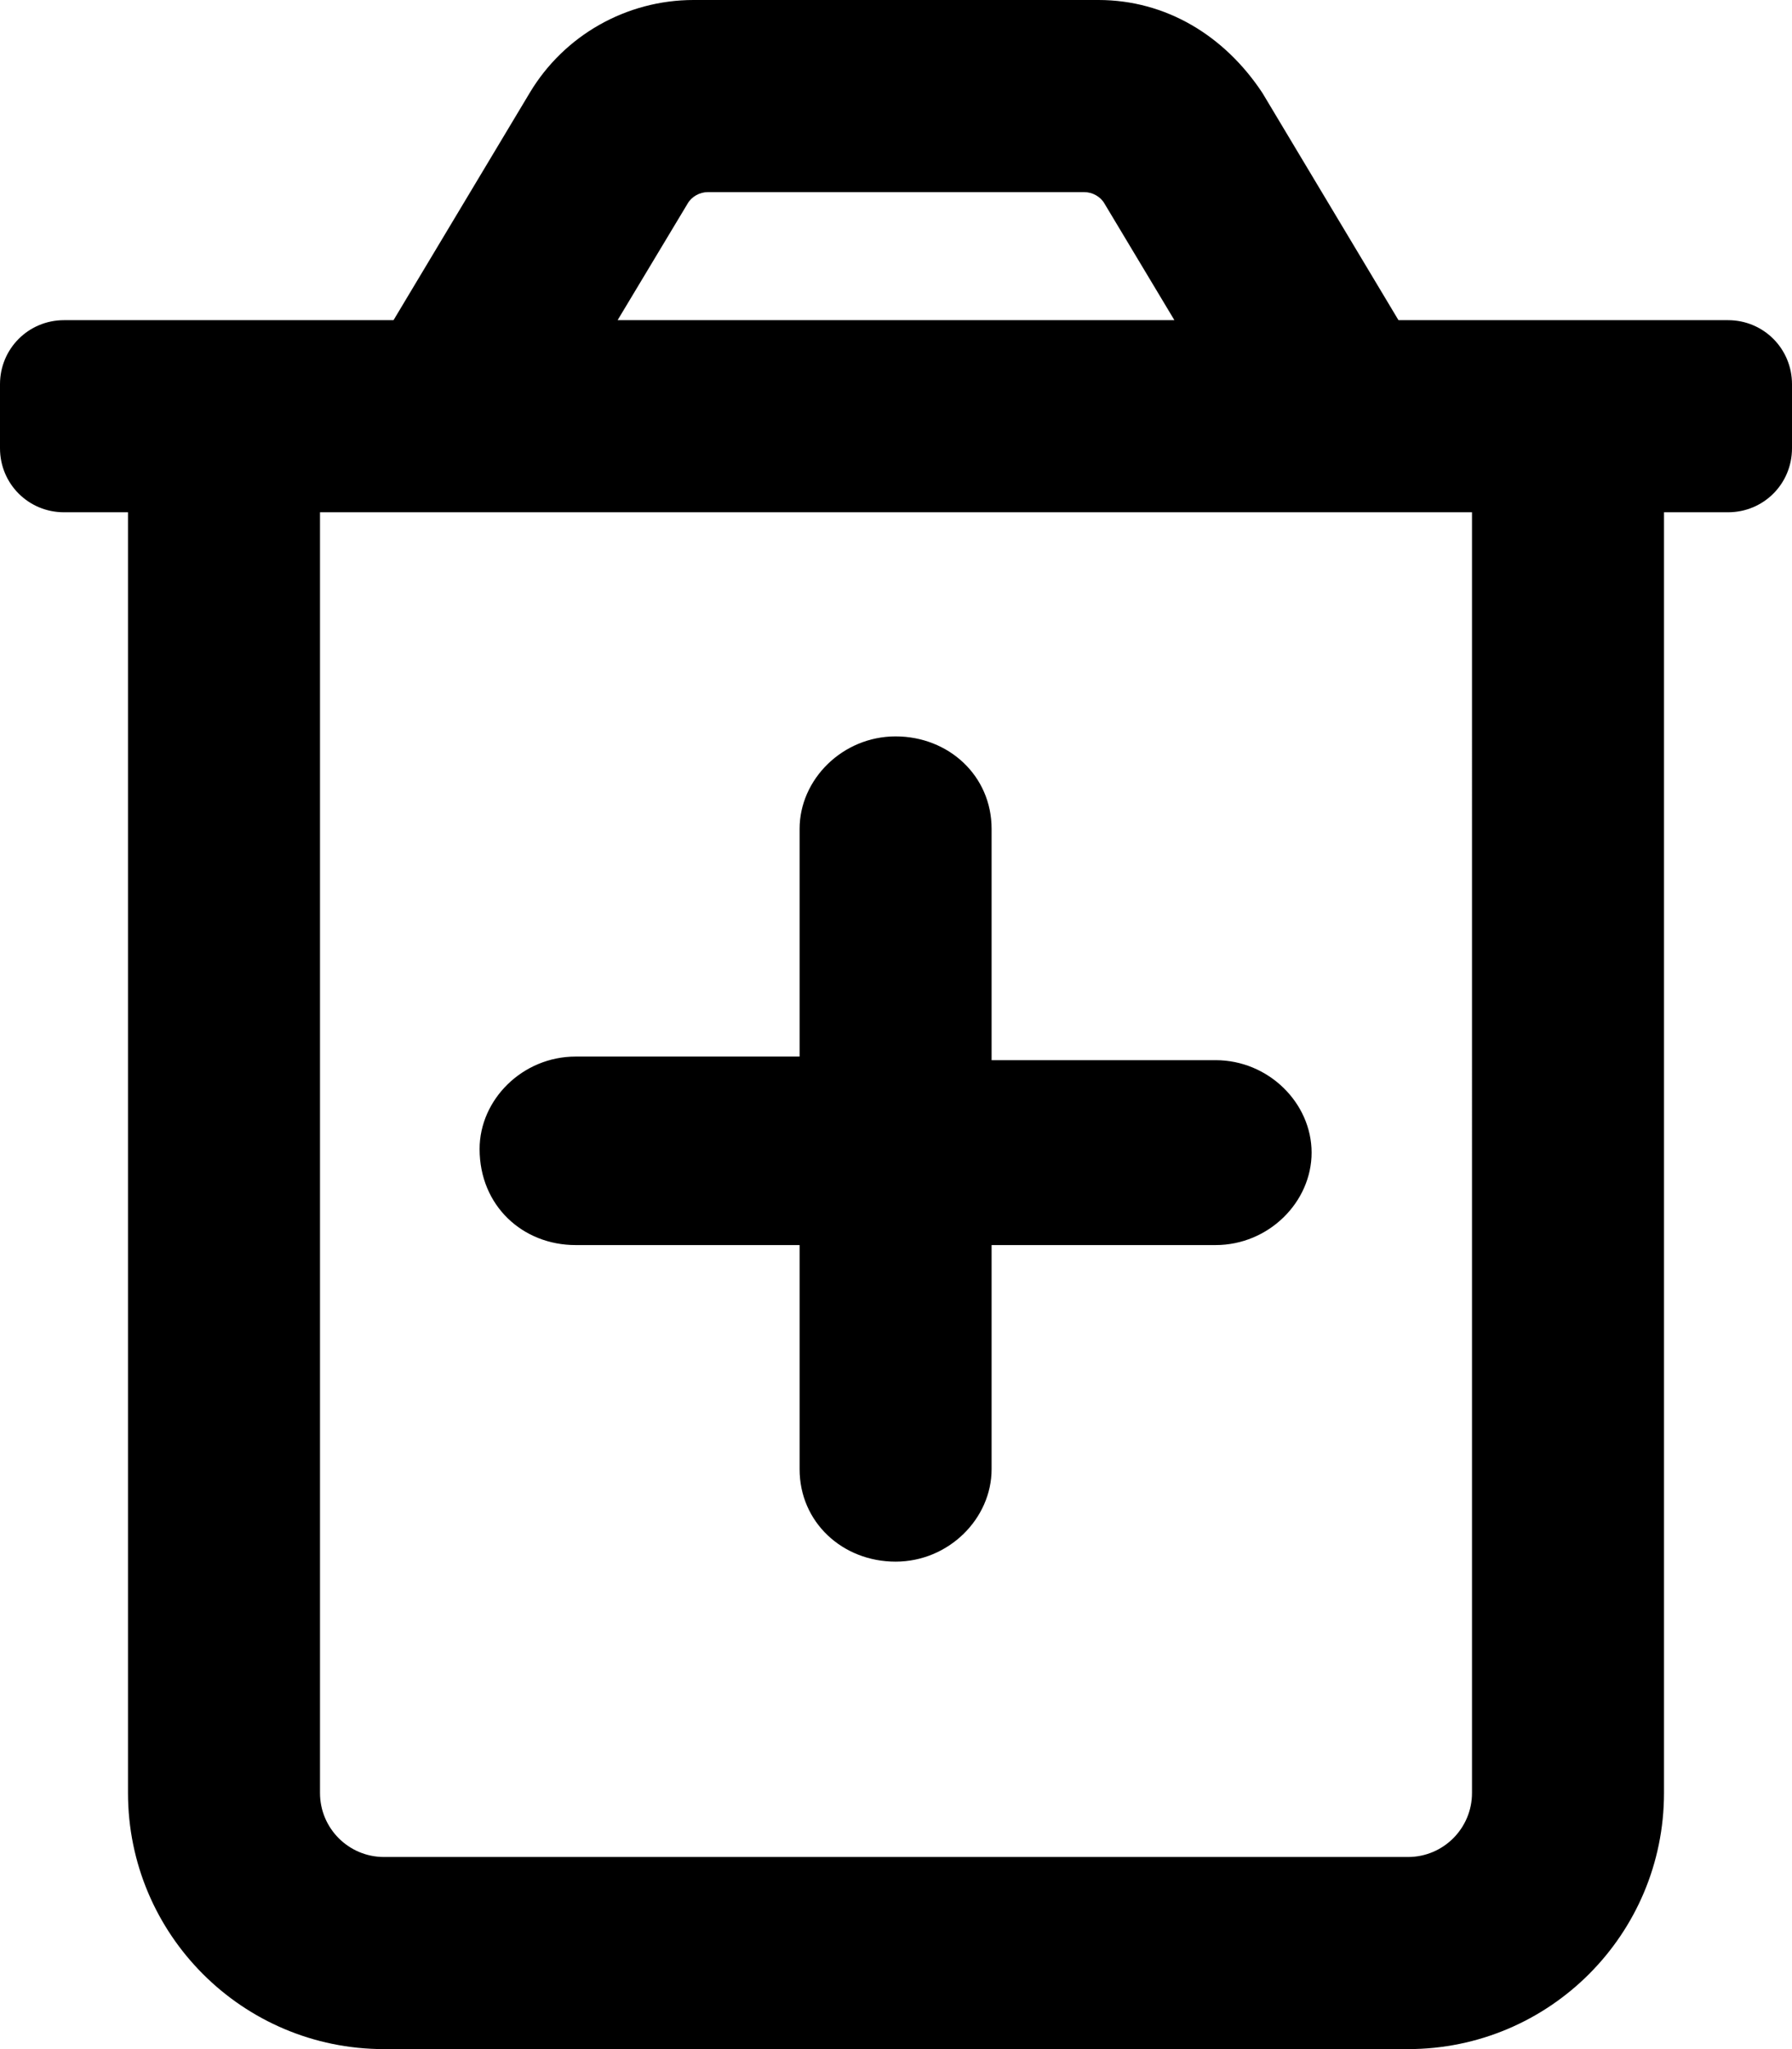 <svg xmlns="http://www.w3.org/2000/svg" viewBox="0 0 448 512"><!--! Font Awesome Pro 6.0.0-beta3 by @fontawesome - https://fontawesome.com License - https://fontawesome.com/license (Commercial License) Copyright 2021 Fonticons, Inc. --><path d="M143.9 311.1h56v56c0 13.26 10.73 23.1 24 23.1c13.26 0 24-10.74 24-23.1V311.1h56c13.26 0 24-10.74 24-23.1s-10.74-23.1-24-23.1h-56V207.1c0-13.26-10.74-23.1-24-23.1s-24 10.74-24 23.1V264h-56c-13.26 0-24 10.74-24 23.1C119.9 301.3 130.7 311.1 143.9 311.1zM432 80h-82.38l-34-56.75C306.1 8.826 291.4 0 274.6 0H173.4C156.6 0 141 8.826 132.4 23.25L98.38 80H16C7.125 80 0 87.13 0 96v16C0 120.9 7.125 128 16 128H32v320c0 35.35 28.65 64 64 64h256c35.35 0 64-28.65 64-64V128h16C440.9 128 448 120.9 448 112V96C448 87.13 440.9 80 432 80zM171.9 50.88C172.9 49.13 174.9 48 177 48h94c2.125 0 4.125 1.125 5.125 2.875L293.6 80H154.4L171.9 50.88zM368 448c0 8.836-7.162 16-16 16H96c-8.836 0-16-7.164-16-16V128h288V448z"/></svg>